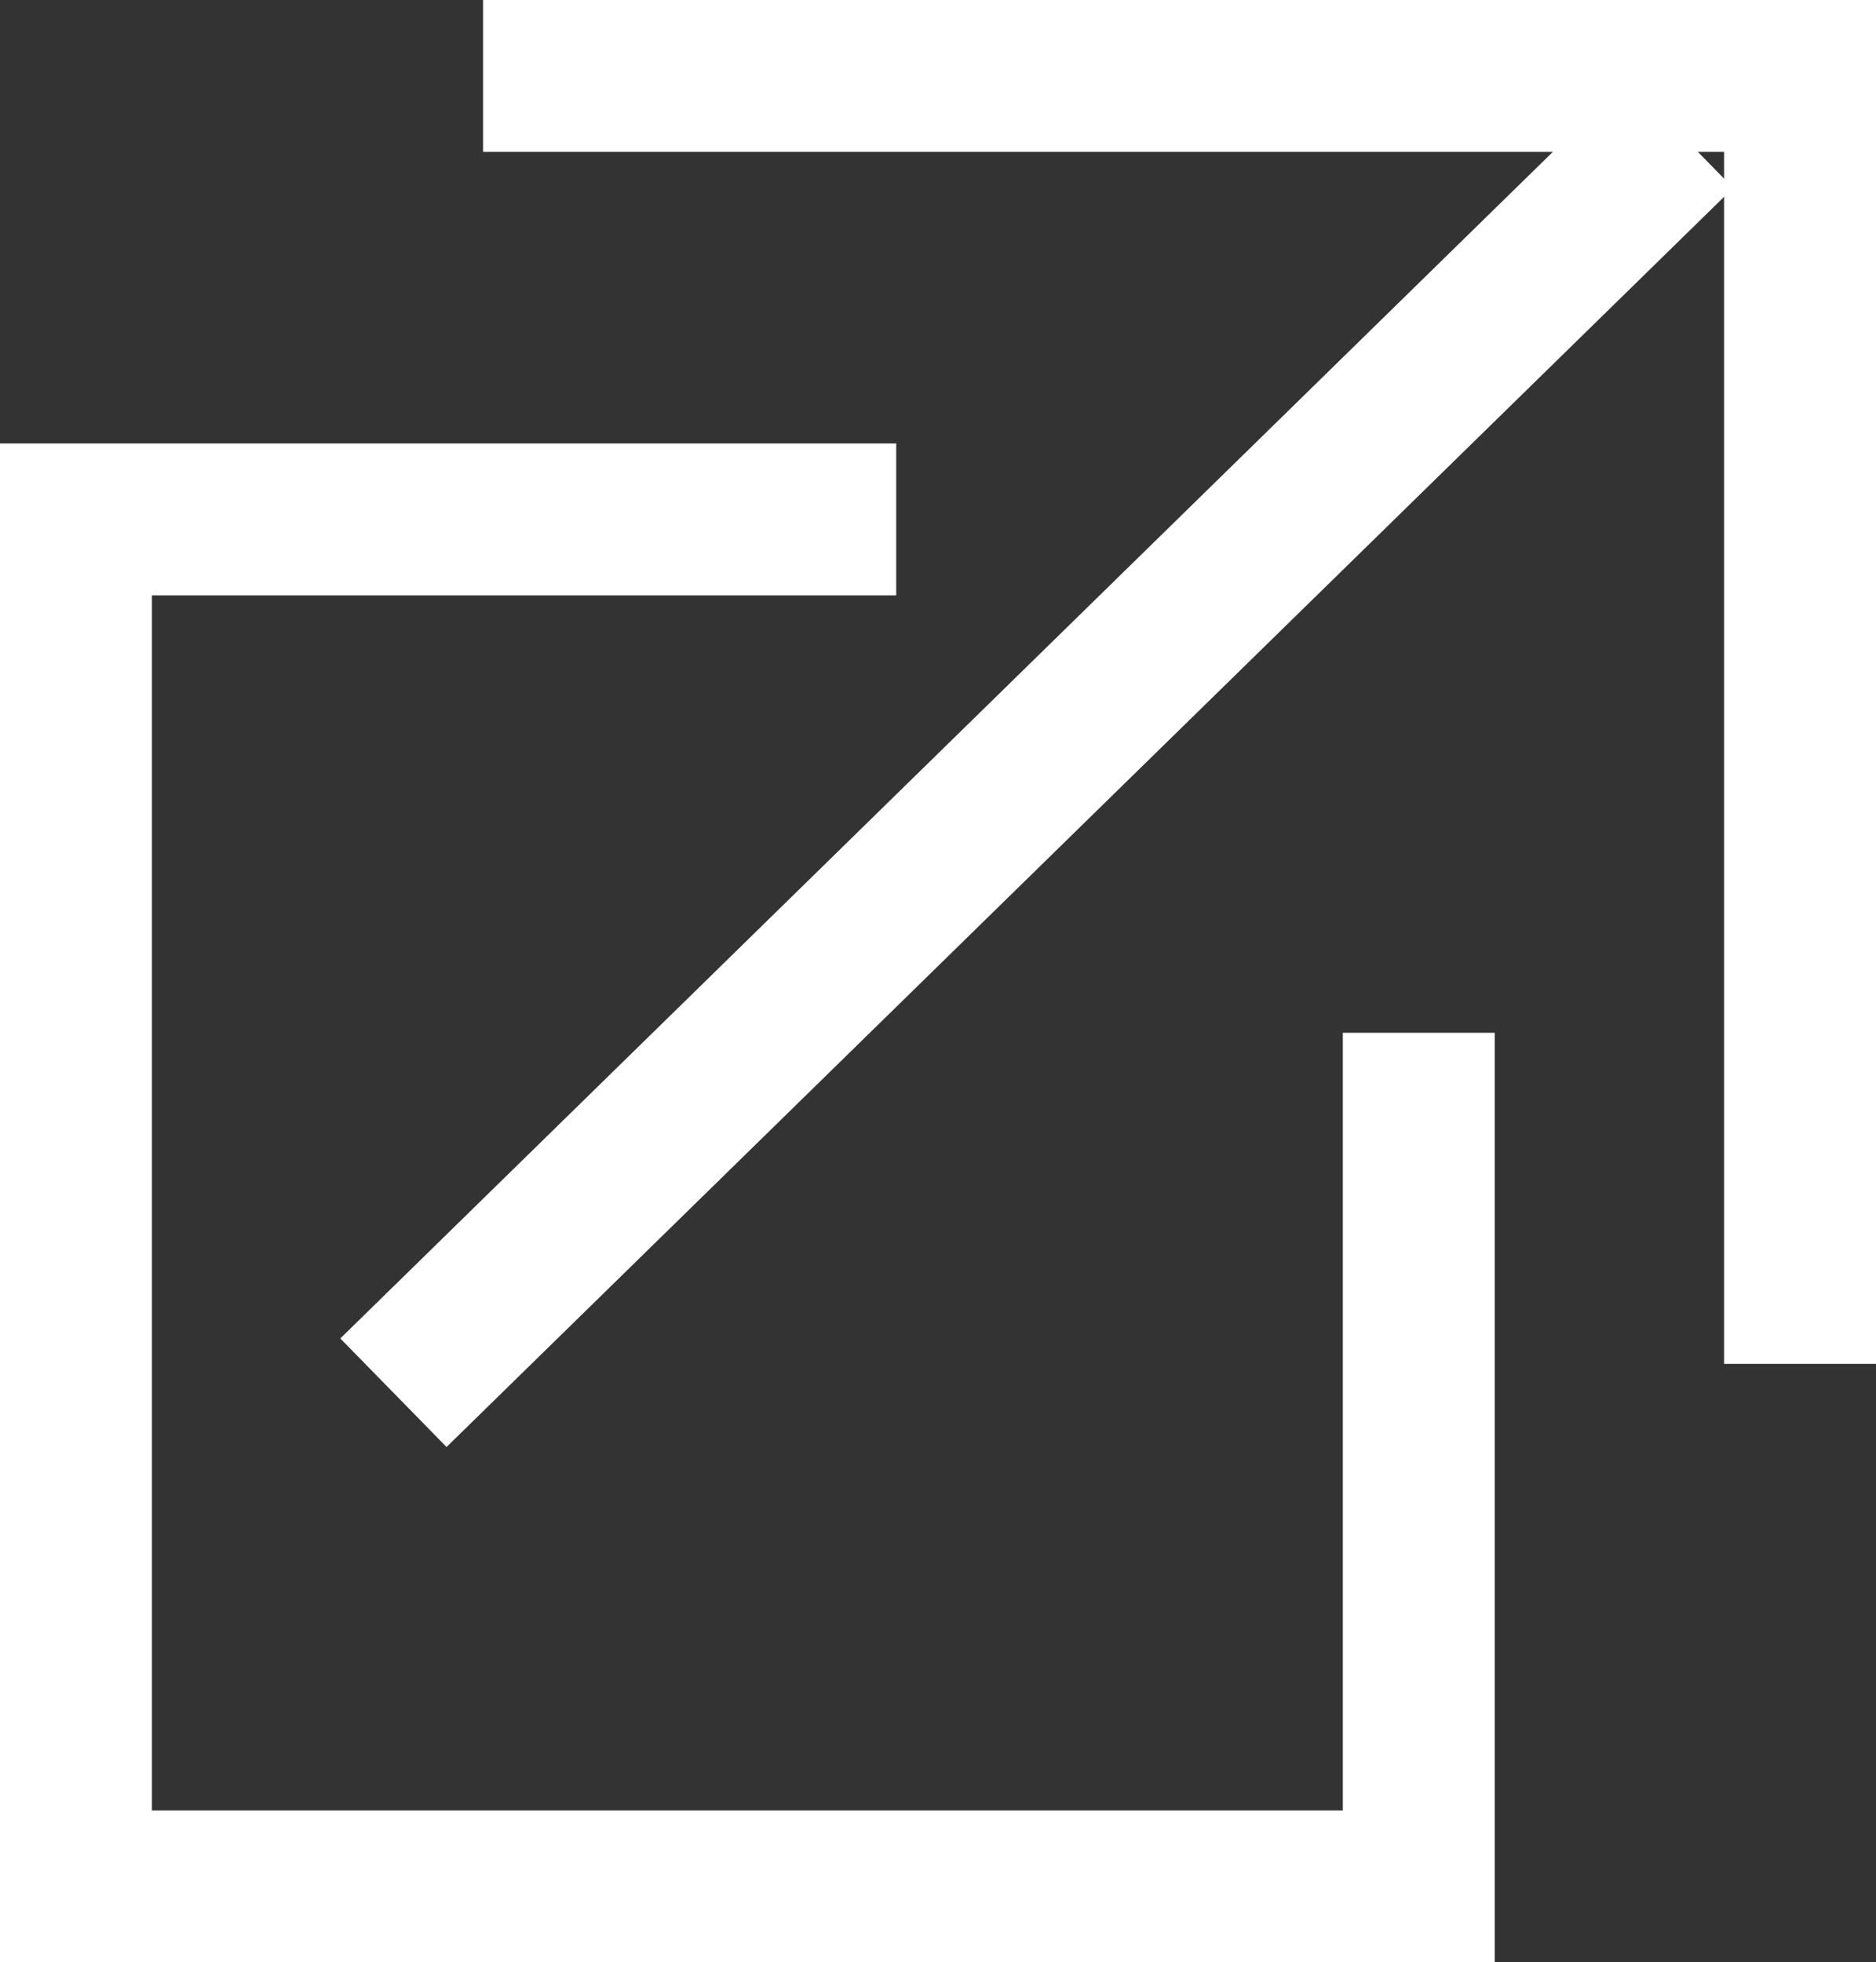 <?xml version="1.0" encoding="UTF-8"?><svg id="_レイヤー_2" xmlns="http://www.w3.org/2000/svg" width="12.35" height="12.92" viewBox="0 0 12.35 12.92"><rect x="0" y="0" width="12.35" height="12.92" fill="#333333" stroke="none"/><defs><style>.cls-1{fill-rule:evenodd;}.cls-1,.cls-2{fill:none;stroke:#fff;stroke-miterlimit:10;}</style></defs><g id="_レイヤー_2-2"><polyline class="cls-1" points="9.34 6.8 9.34 12.42 .5 12.42 .5 3.42 5.9 3.42"/><polyline class="cls-1" points="3.18 .5 11.85 .5 11.85 8.98"/><line class="cls-2" x1="2.59" y1="9.17" x2="11.06" y2=".88"/></g></svg>